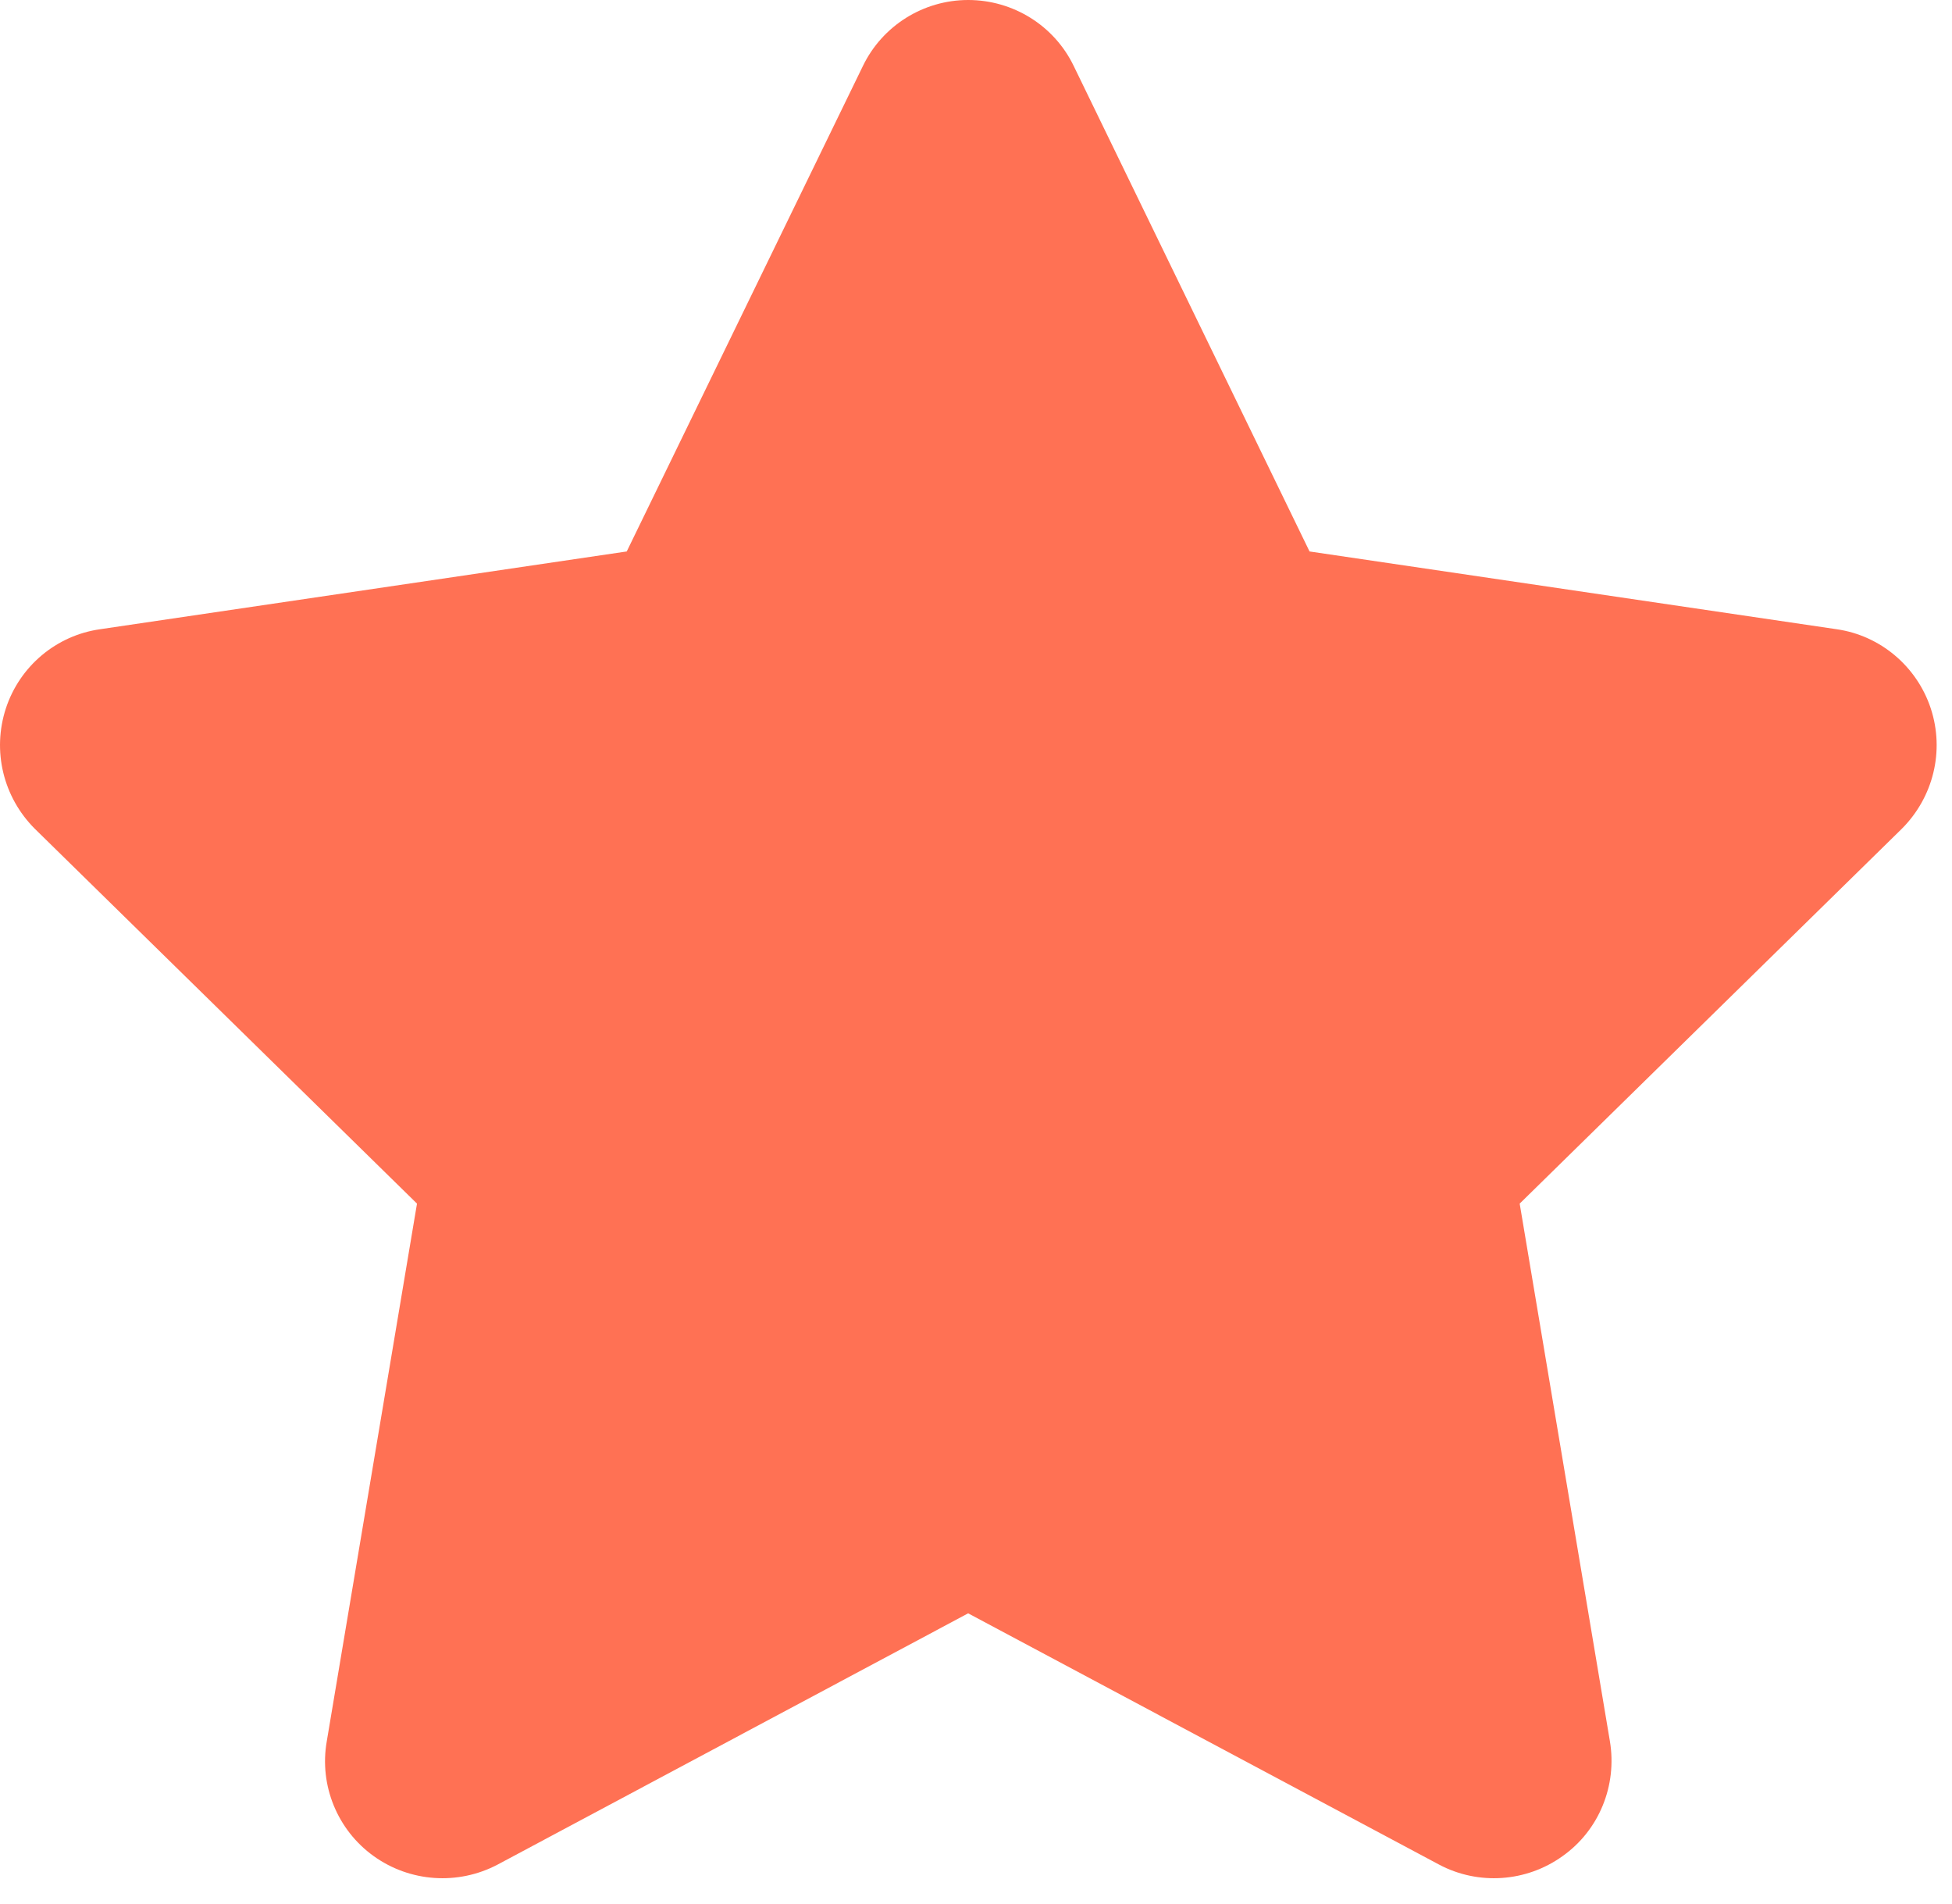 <?xml version="1.0" encoding="UTF-8"?>
<svg width="40px" height="39px" viewBox="0 0 40 39" version="1.1" xmlns="http://www.w3.org/2000/svg" xmlns:xlink="http://www.w3.org/1999/xlink">
    <title>star-solid (2)</title>
    <g id="UI/-UX" stroke="none" stroke-width="1" fill="none" fill-rule="evenodd">
        <g id="Onepage" transform="translate(-830, -2007)" fill="#FF7154" fill-rule="nonzero">
            <g id="star-solid-(2)" transform="translate(830, 2007)">
                <path d="M26.835,11.298 L37.634,12.891 C38.528,13.018 39.28,13.65 39.565,14.514 C39.851,15.385 39.618,16.332 38.972,16.979 L31.141,24.659 L32.99,35.675 C33.14,36.577 32.772,37.494 32.02,38.027 C31.277,38.561 30.292,38.628 29.488,38.2 L19.839,33.053 L10.198,38.2 C9.386,38.628 8.402,38.561 7.658,38.027 C6.914,37.494 6.538,36.577 6.696,35.675 L8.545,24.659 L0.713,16.979 C0.066,16.332 -0.164,15.385 0.12,14.514 C0.403,13.65 1.152,13.018 2.053,12.891 L12.843,11.298 L17.682,1.353 C18.081,0.526 18.922,0 19.839,0 C20.763,0 21.605,0.526 22.003,1.353 L26.835,11.298 Z" id="Path"></path>
            </g>
        </g>
    </g>
</svg>